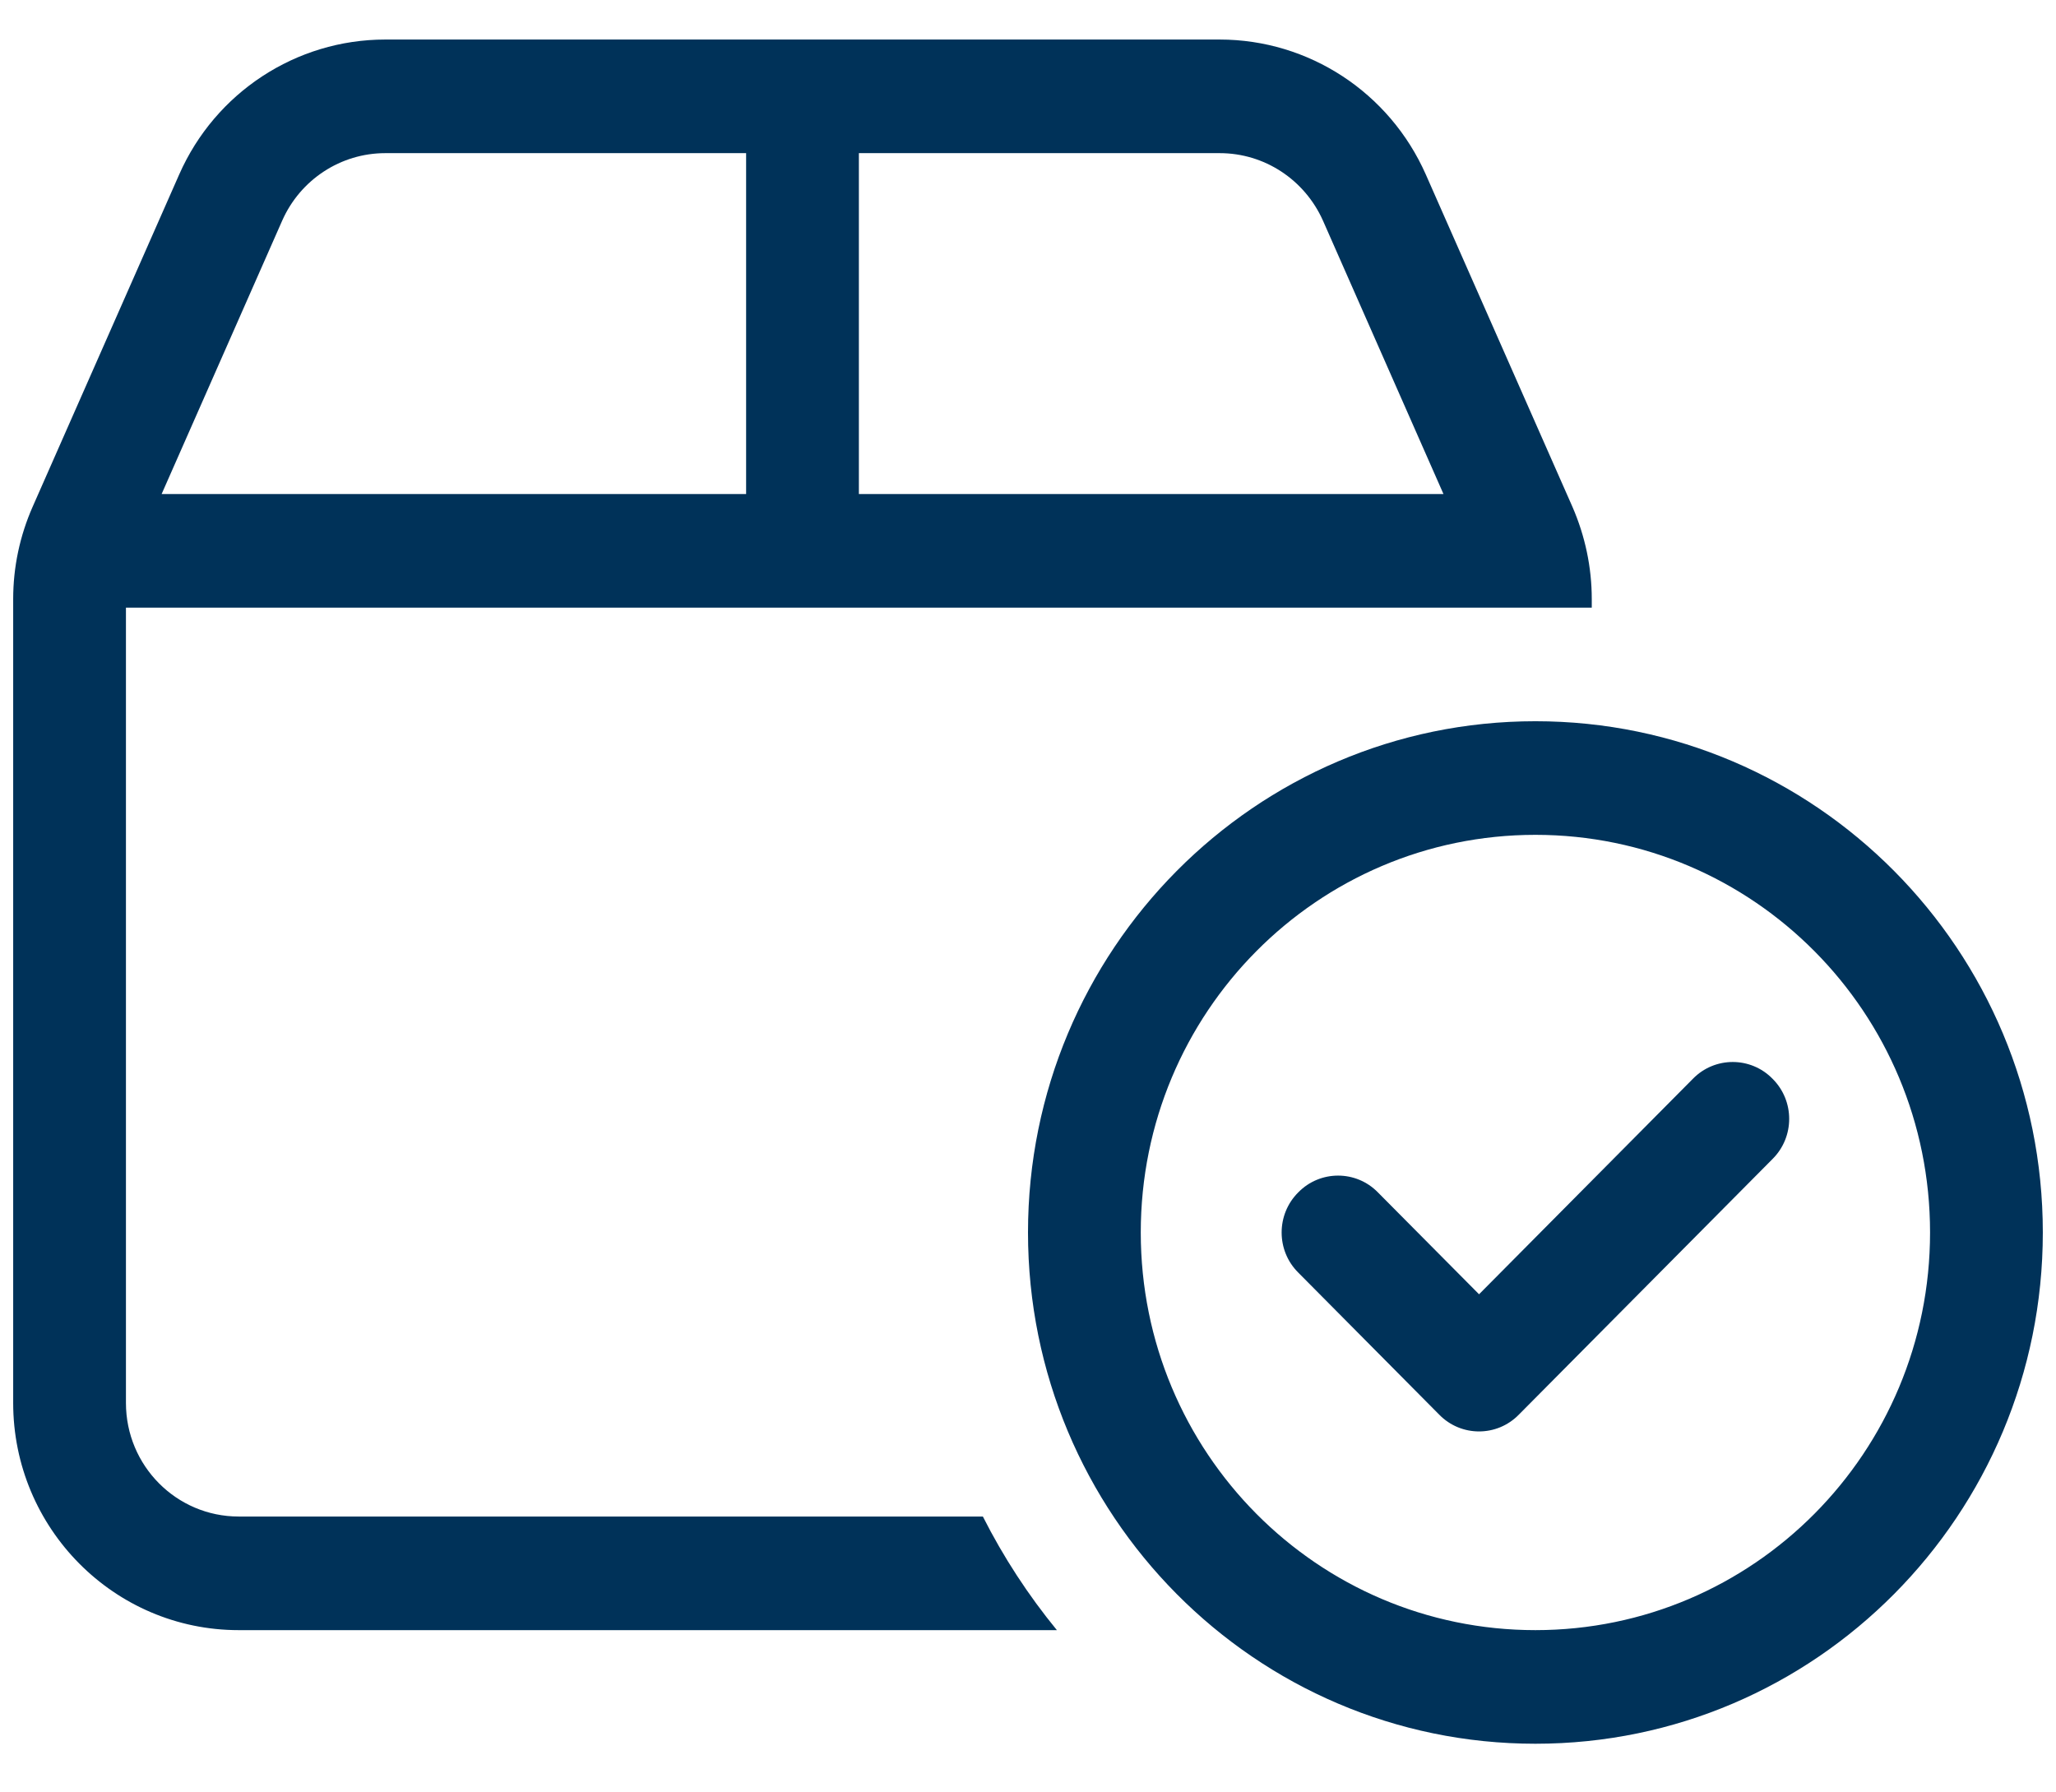 <svg width="39" height="34" viewBox="0 0 39 34" fill="none" xmlns="http://www.w3.org/2000/svg">
<path d="M2.389 11.526V26.612C2.389 27.804 3.347 28.767 4.528 28.767H18.644C19.032 29.535 19.507 30.262 20.048 30.922H4.528C2.165 30.922 0.25 28.989 0.25 26.612V11.364C0.25 10.758 0.376 10.165 0.619 9.613L3.399 3.31C4.085 1.753 5.617 0.75 7.308 0.75H23.136C24.827 0.75 26.358 1.754 27.046 3.31L29.827 9.613C30.067 10.165 30.194 10.758 30.194 11.364V11.526H2.389ZM16.292 9.371H27.381L25.095 4.185C24.747 3.407 23.985 2.905 23.136 2.905H16.292V9.371ZM14.153 2.905H7.308C6.463 2.905 5.697 3.407 5.353 4.185L3.066 9.371H14.153V2.905ZM33.623 20.463C34.044 20.881 34.044 21.567 33.623 21.985L28.811 26.834C28.396 27.259 27.715 27.259 27.3 26.834L24.627 24.14C24.206 23.723 24.206 23.036 24.627 22.618C25.041 22.194 25.723 22.194 26.137 22.618L28.056 24.551L32.113 20.463C32.527 20.039 33.209 20.039 33.623 20.463ZM19.5 23.379C19.5 18.025 23.811 13.681 29.125 13.681C34.439 13.681 38.75 18.025 38.75 23.379C38.75 28.733 34.439 33.077 29.125 33.077C23.811 33.077 19.5 28.733 19.5 23.379ZM29.125 30.922C33.262 30.922 36.611 27.548 36.611 23.379C36.611 19.21 33.262 15.836 29.125 15.836C24.988 15.836 21.639 19.21 21.639 23.379C21.639 27.548 24.988 30.922 29.125 30.922Z" fill="#003259"/>
</svg>
